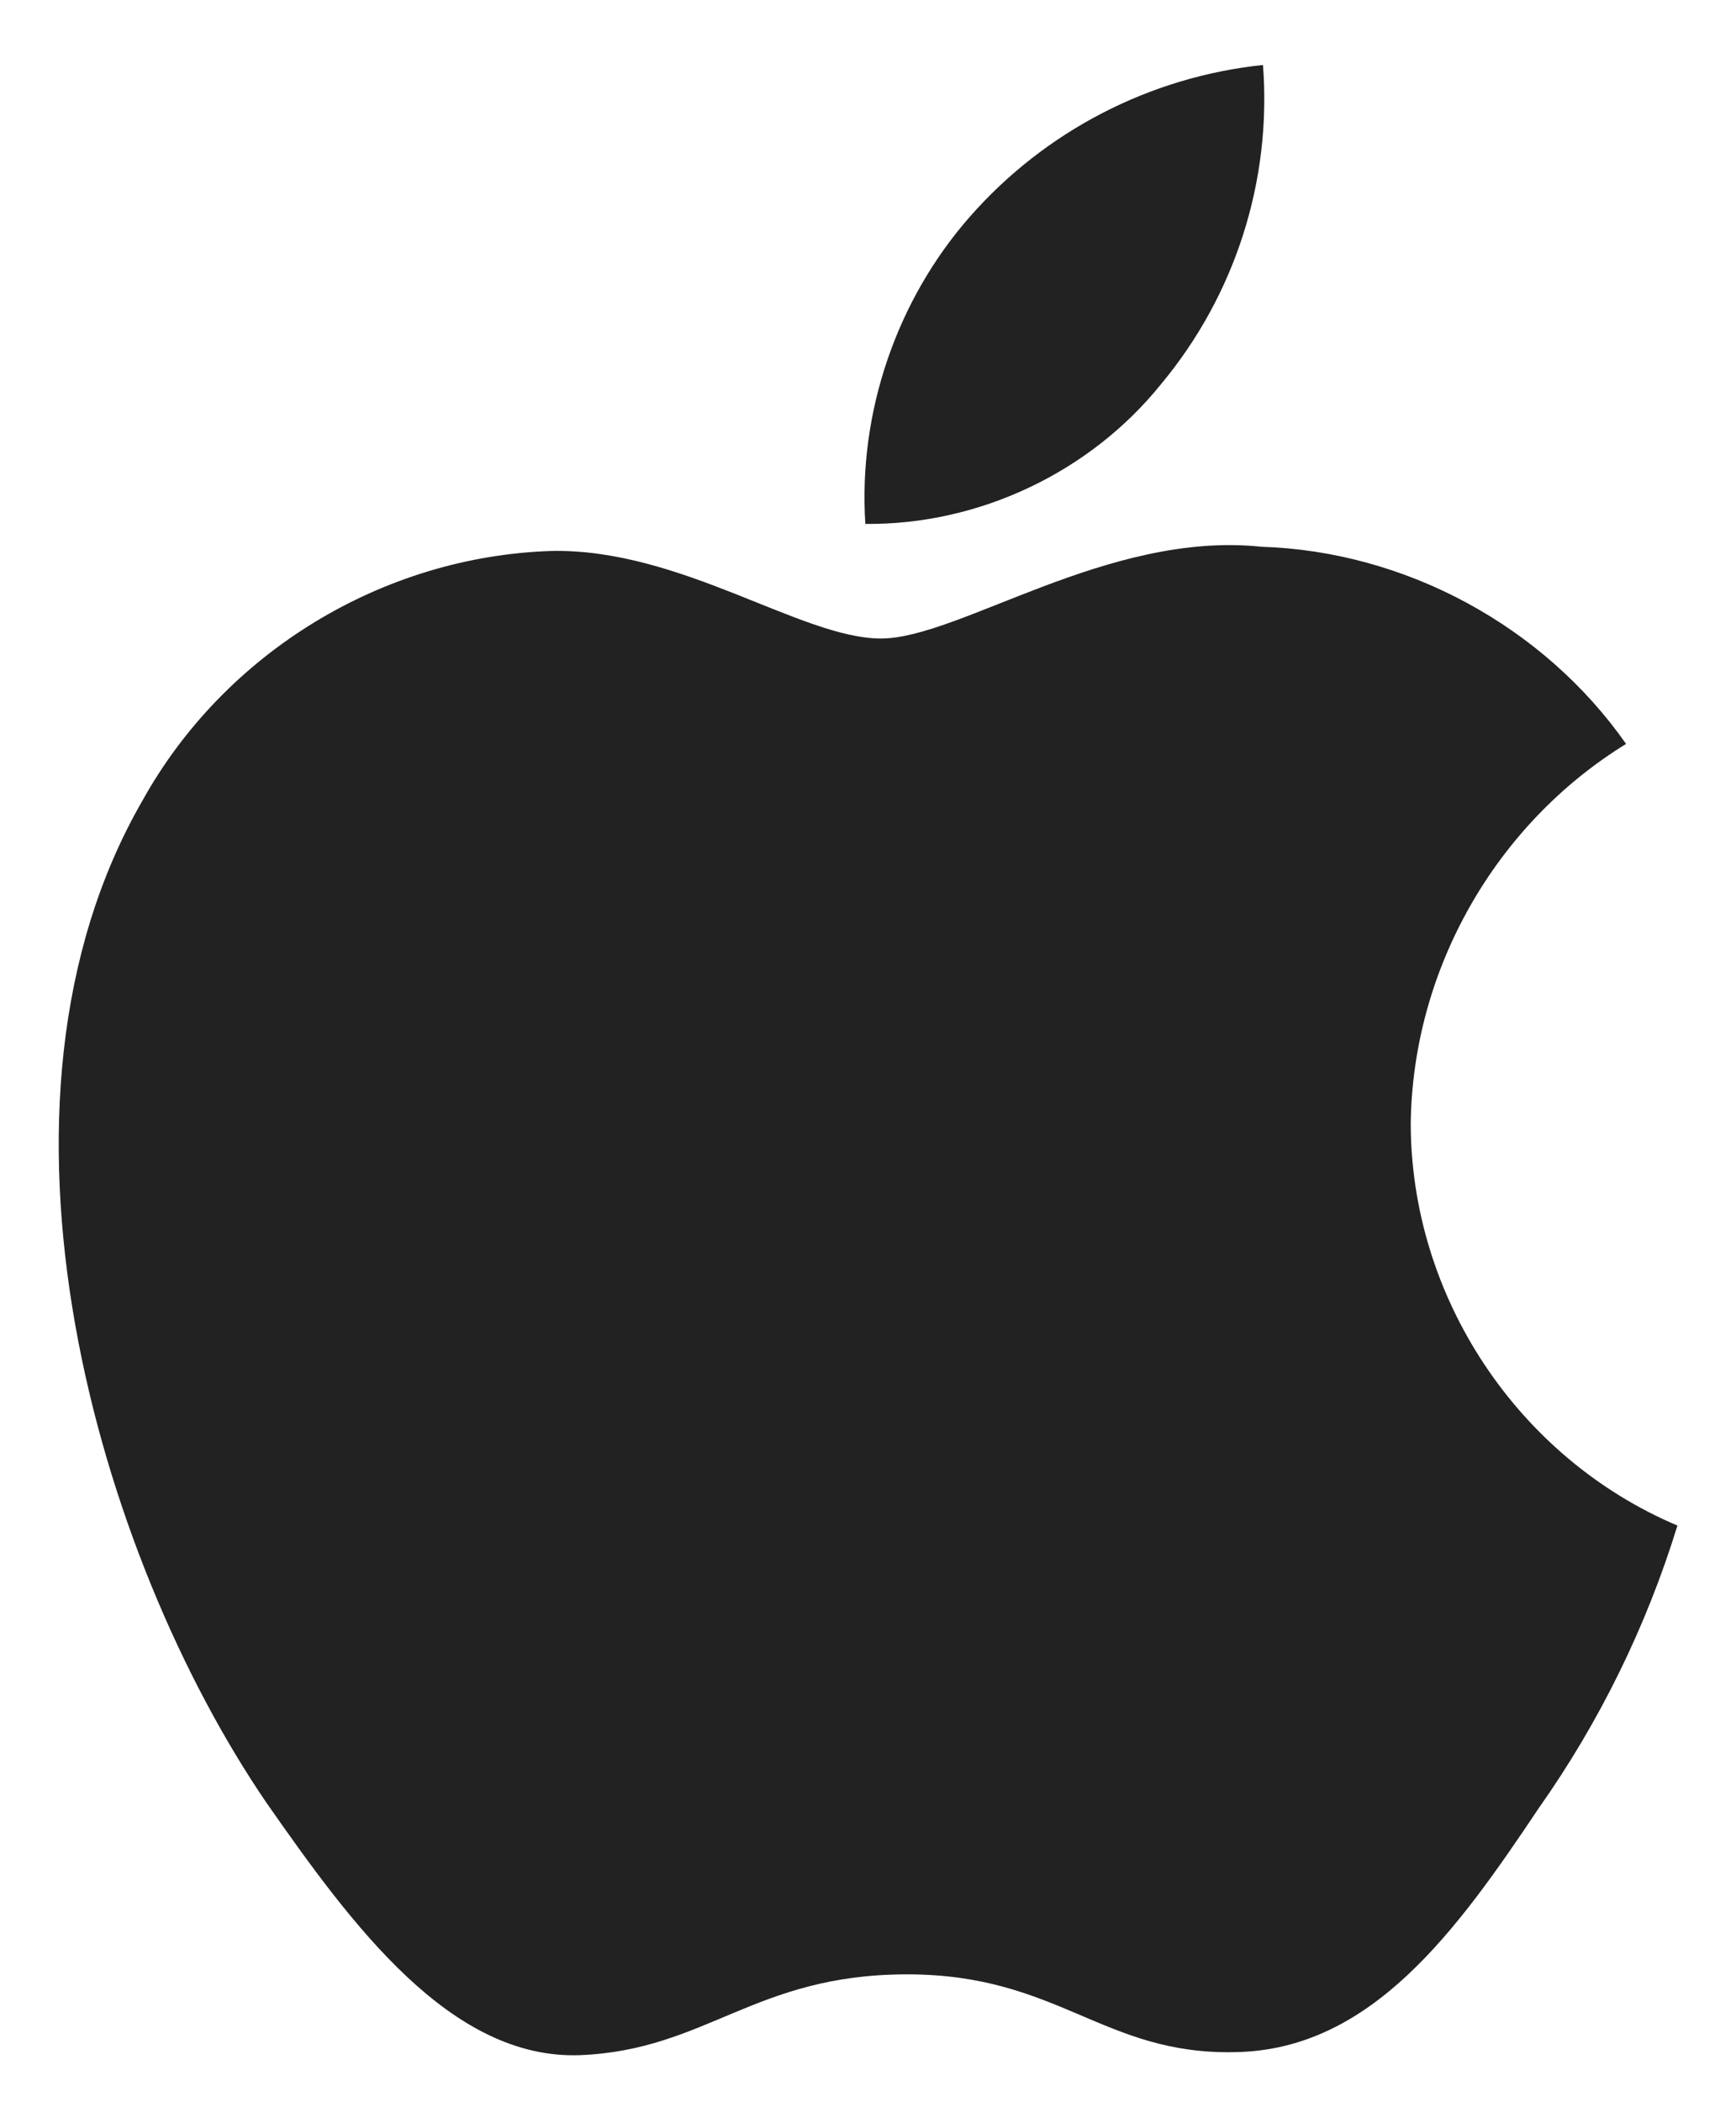 <svg width="19" height="23" viewBox="0 0 19 23" fill="none" xmlns="http://www.w3.org/2000/svg">
<path d="M15.44 12.291C15.461 10.61 16.364 9.02 17.797 8.139C16.893 6.849 15.38 6.031 13.805 5.982C12.126 5.805 10.498 6.986 9.642 6.986C8.77 6.986 7.453 5.999 6.034 6.028C4.185 6.088 2.461 7.139 1.561 8.756C-0.373 12.104 1.07 17.026 2.922 19.732C3.849 21.058 4.932 22.538 6.35 22.485C7.737 22.428 8.255 21.601 9.929 21.601C11.588 21.601 12.074 22.485 13.52 22.452C15.009 22.428 15.946 21.121 16.841 19.783C17.507 18.839 18.019 17.795 18.359 16.691C16.61 15.951 15.442 14.19 15.44 12.291Z" fill="#222222"/>
<path d="M12.708 4.202C13.52 3.227 13.92 1.975 13.823 0.711C12.583 0.841 11.438 1.434 10.615 2.371C9.811 3.286 9.392 4.516 9.471 5.732C10.712 5.745 11.931 5.168 12.708 4.202Z" fill="#222222"/>
</svg>
